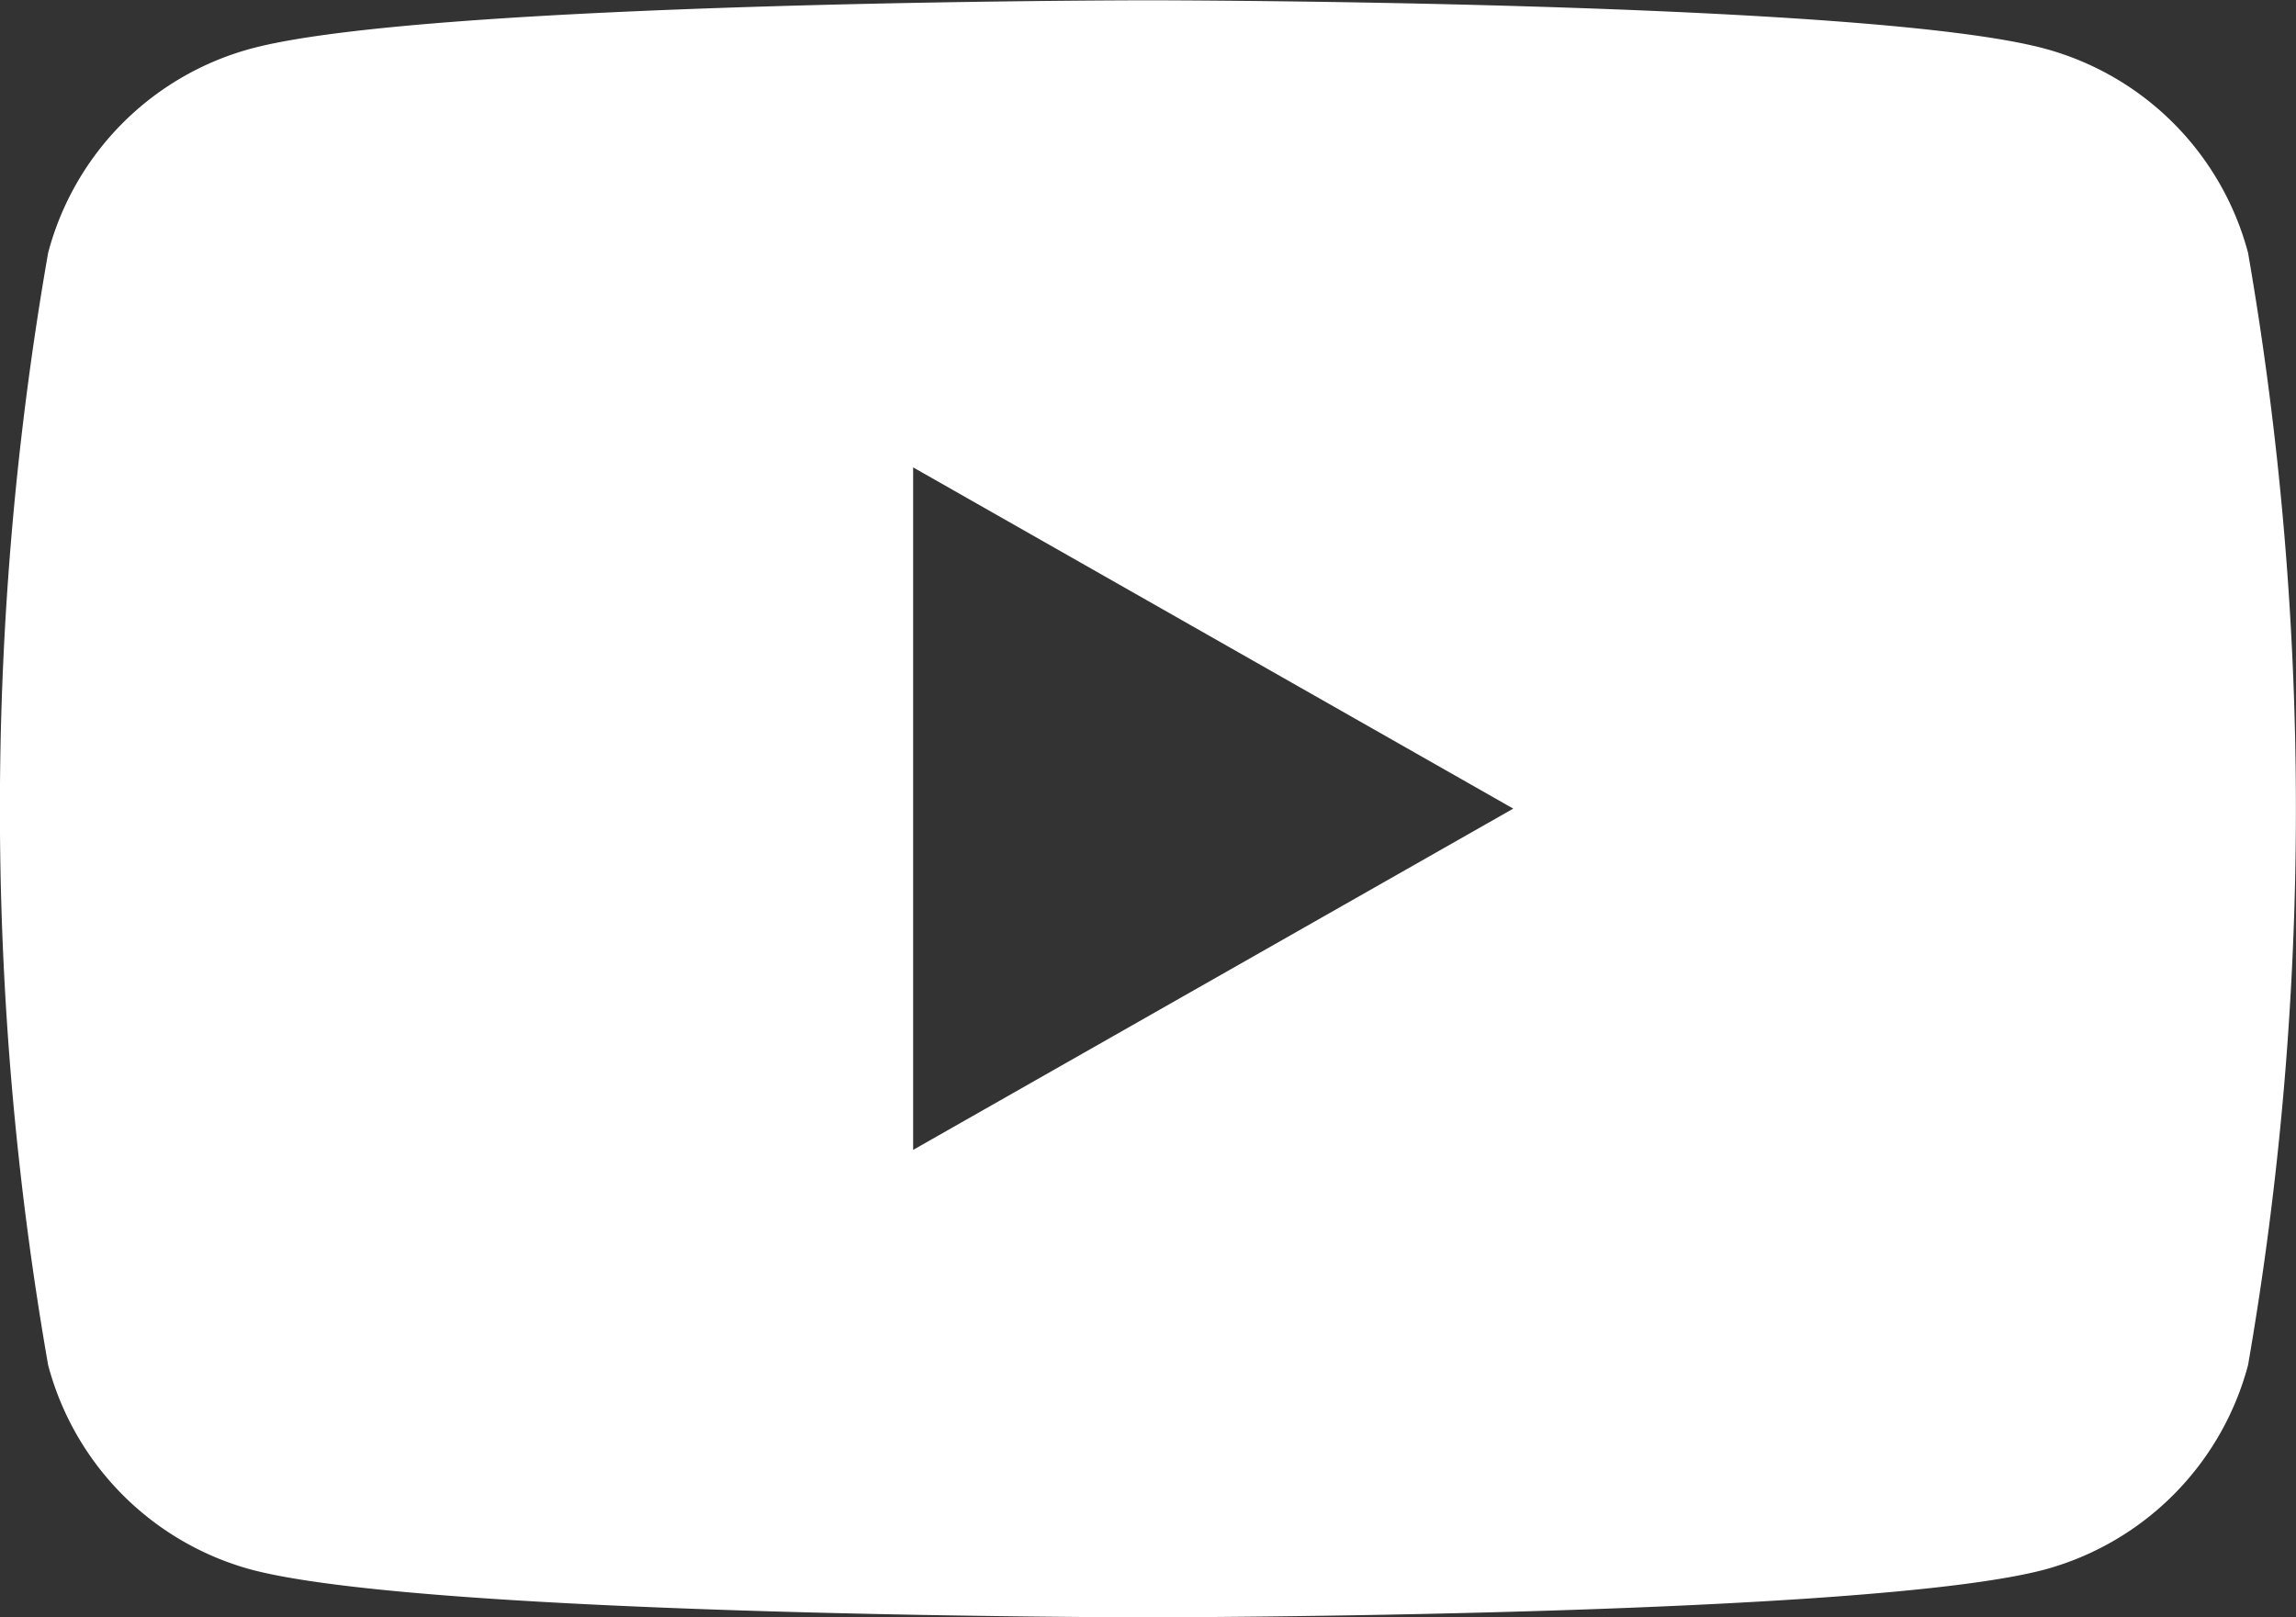 <svg xmlns="http://www.w3.org/2000/svg" width="24" height="16.909" viewBox="0 0 24 16.909">
  <rect x="0" y="0" width="24" height="16.909" fill="#333333" stroke="none"/>
  <g id="icon--youtube-white" transform="translate(0.001 -75.636)">
    <path id="Subtraction_2" data-name="Subtraction 2" d="M11669,11946.546c-.075,0-7.526-.006-9.379-.5a3.016,3.016,0,0,1-2.119-2.138,33.786,33.786,0,0,1,0-11.627,3.007,3.007,0,0,1,2.119-2.135c1.853-.5,9.3-.506,9.379-.506s7.525.006,9.375.506a3.012,3.012,0,0,1,2.123,2.135,34.047,34.047,0,0,1,0,11.627,3.019,3.019,0,0,1-2.123,2.138C11676.526,11946.54,11669.076,11946.546,11669,11946.546Zm-2.456-12.023h0v7.136l6.273-3.568-6.272-3.567Z" transform="translate(-11657 -11854.001)" fill="#fff"/>
  </g>
</svg>

